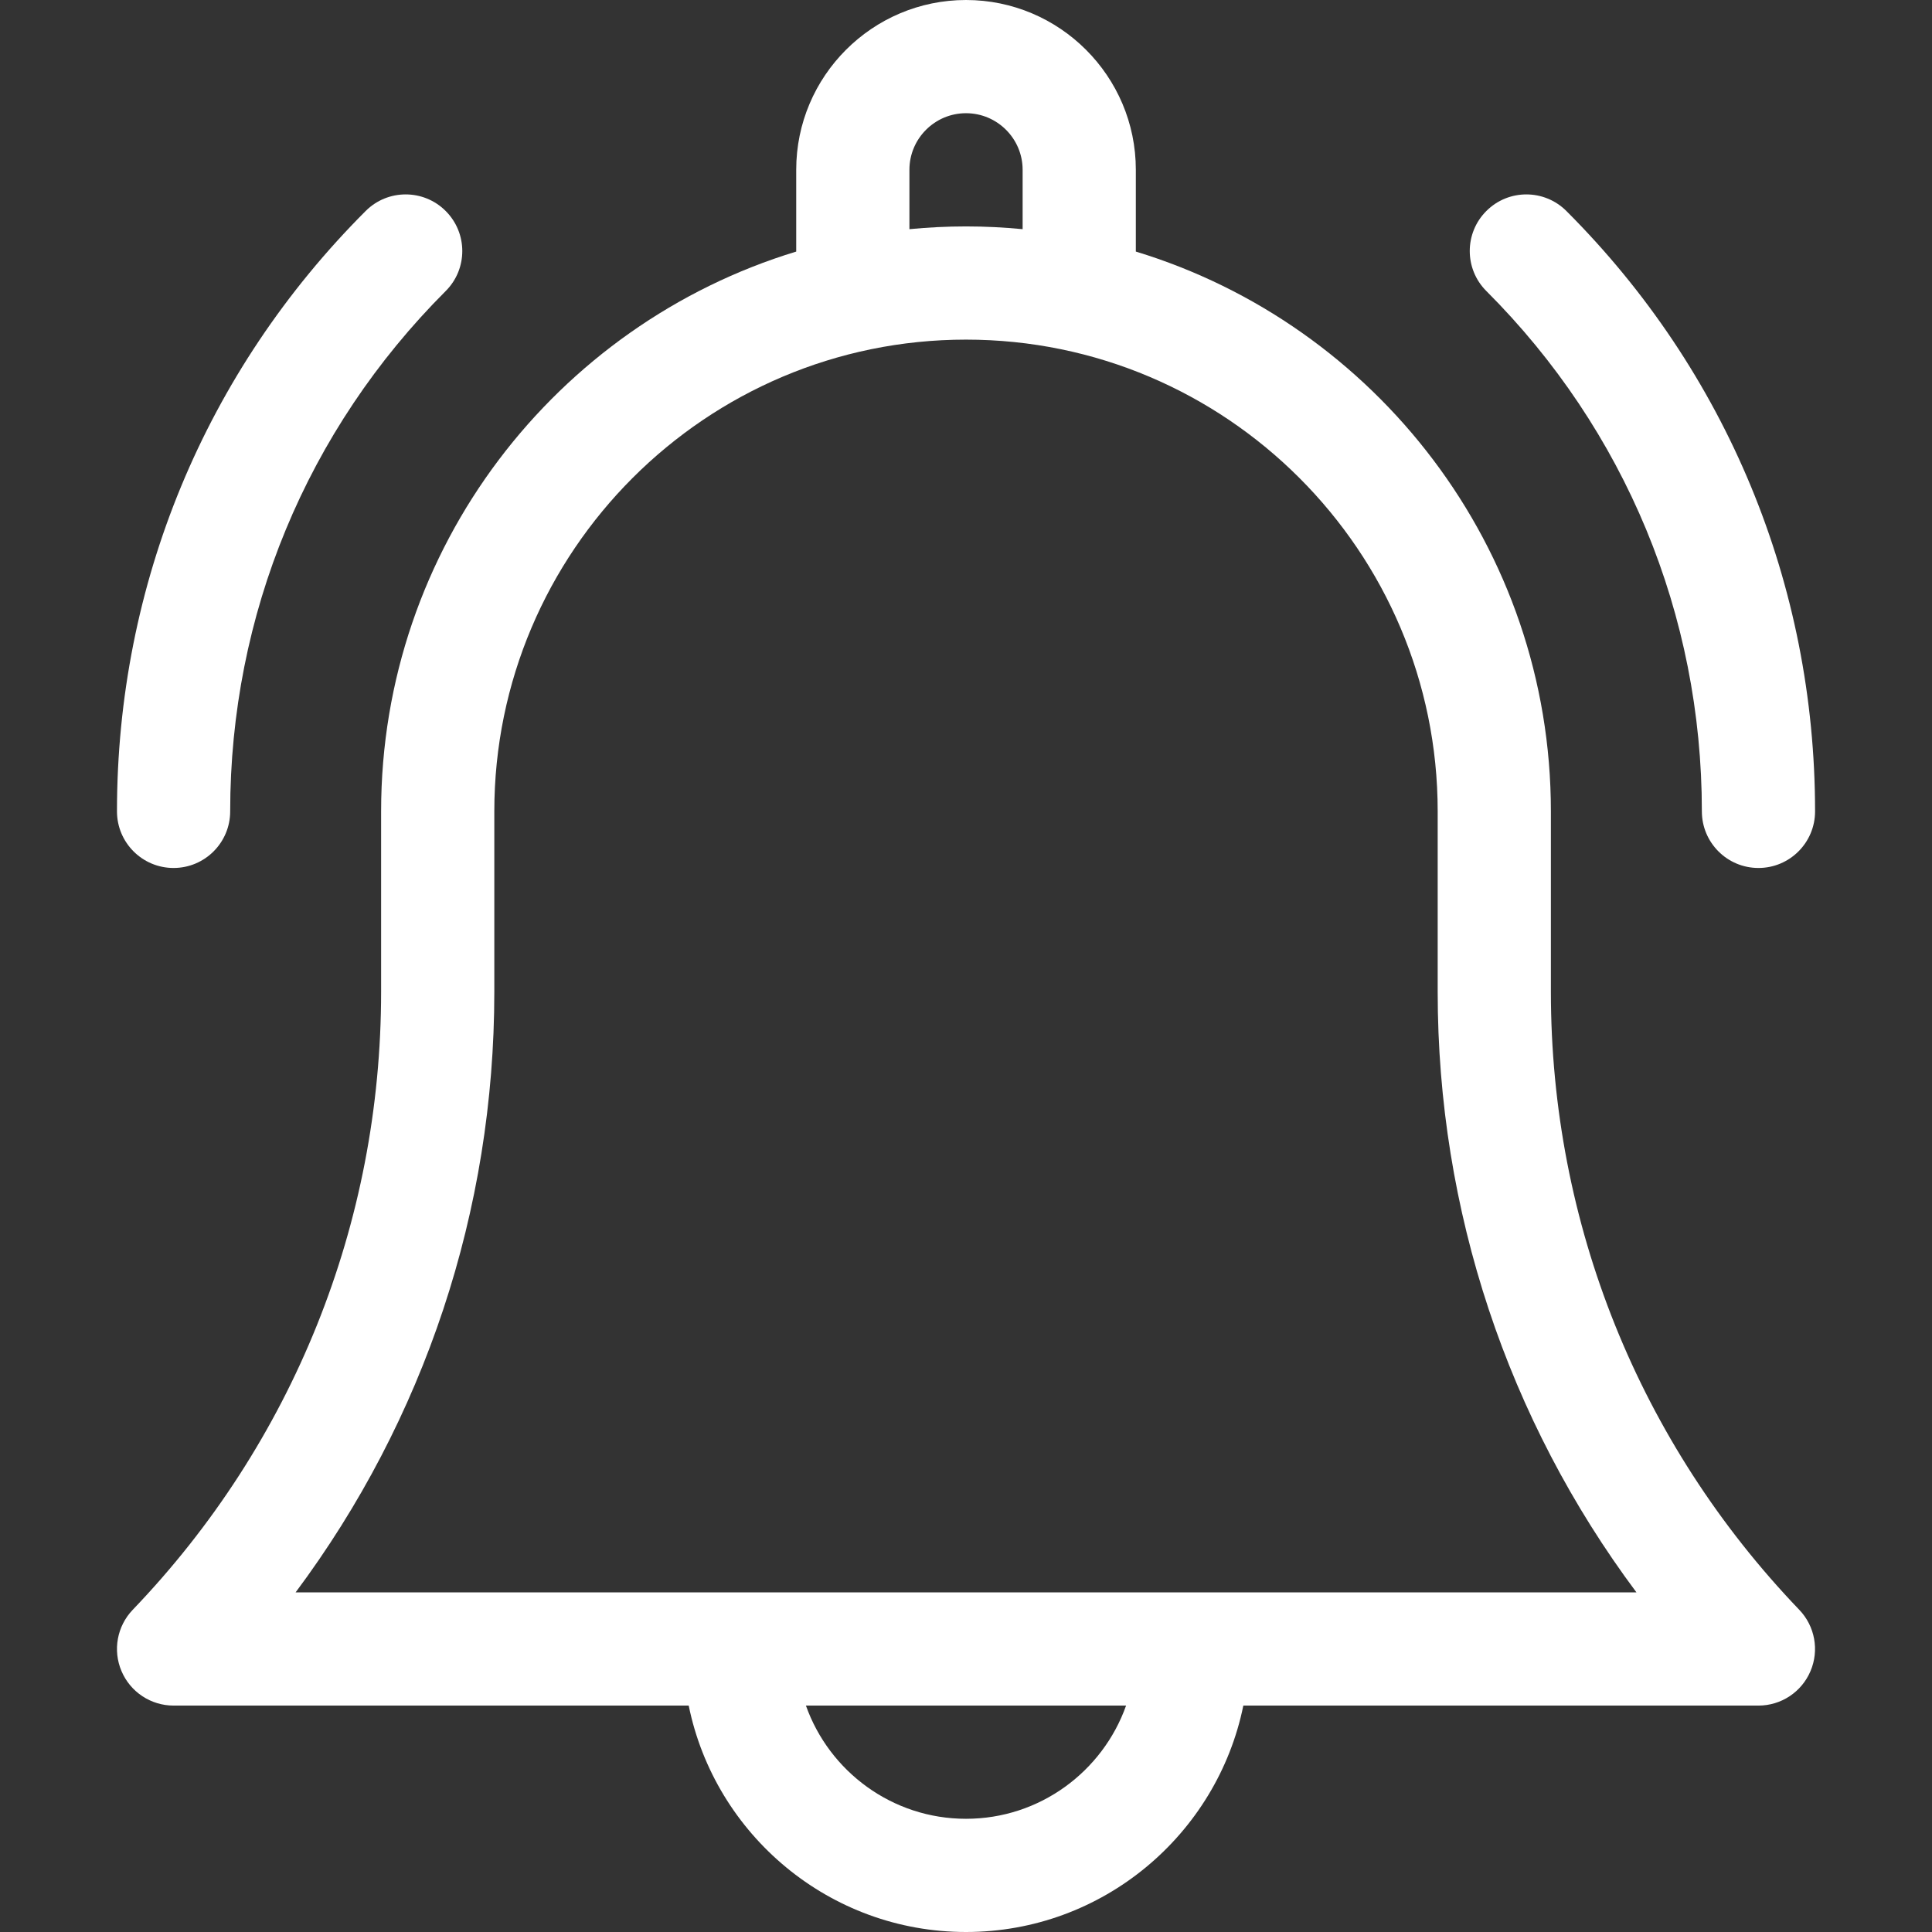 <svg width="42" height="42" viewBox="0 0 42 42" fill="none" xmlns="http://www.w3.org/2000/svg">
<rect x="0" y="0" width="42" height="42" fill="#333333" stroke="none"/>
<g clip-path="url(#clip0_16381_14791)">
<path d="M33.715 21.563V17.637C33.715 11.909 29.908 7.055 24.692 5.469V3.691C24.692 1.656 23.035 0 21 0C18.965 0 17.309 1.656 17.309 3.691V5.469C12.092 7.055 8.285 11.909 8.285 17.637V21.563C8.285 26.594 6.368 31.365 2.885 34.996C2.544 35.352 2.448 35.877 2.642 36.33C2.835 36.784 3.281 37.078 3.774 37.078H14.972C15.543 39.883 18.029 42 21 42C23.971 42 26.457 39.883 27.029 37.078H38.227C38.72 37.078 39.165 36.784 39.358 36.33C39.552 35.877 39.456 35.352 39.115 34.996C35.633 31.365 33.715 26.594 33.715 21.563ZM19.77 3.691C19.77 3.013 20.322 2.461 21 2.461C21.679 2.461 22.231 3.013 22.231 3.691V4.982C21.826 4.943 21.415 4.922 21 4.922C20.585 4.922 20.175 4.943 19.77 4.982V3.691ZM21 39.539C19.396 39.539 18.028 38.51 17.52 37.078H24.48C23.972 38.51 22.604 39.539 21 39.539ZM6.426 34.617C9.228 30.861 10.746 26.315 10.746 21.563V17.637C10.746 11.983 15.346 7.383 21 7.383C26.654 7.383 31.254 11.983 31.254 17.637V21.563C31.254 26.315 32.772 30.861 35.575 34.617H6.426Z" fill="white"/>
<path d="M36.997 17.638C36.997 18.318 37.548 18.869 38.227 18.869C38.907 18.869 39.458 18.318 39.458 17.638C39.458 12.708 37.538 8.073 34.052 4.587C33.571 4.106 32.792 4.106 32.312 4.587C31.831 5.067 31.831 5.847 32.312 6.327C35.333 9.348 36.997 13.365 36.997 17.638Z" fill="white"/>
<path d="M3.773 18.869C4.453 18.869 5.004 18.318 5.004 17.638C5.004 13.365 6.668 9.348 9.689 6.327C10.17 5.847 10.17 5.068 9.689 4.587C9.209 4.106 8.429 4.106 7.949 4.587C4.463 8.073 2.543 12.708 2.543 17.638C2.543 18.318 3.094 18.869 3.773 18.869Z" fill="white"/>
</g>
<defs>
<clipPath id="clip0_16381_14791">
<rect width="42" height="42" fill="white"/>
</clipPath>
</defs>
</svg>
